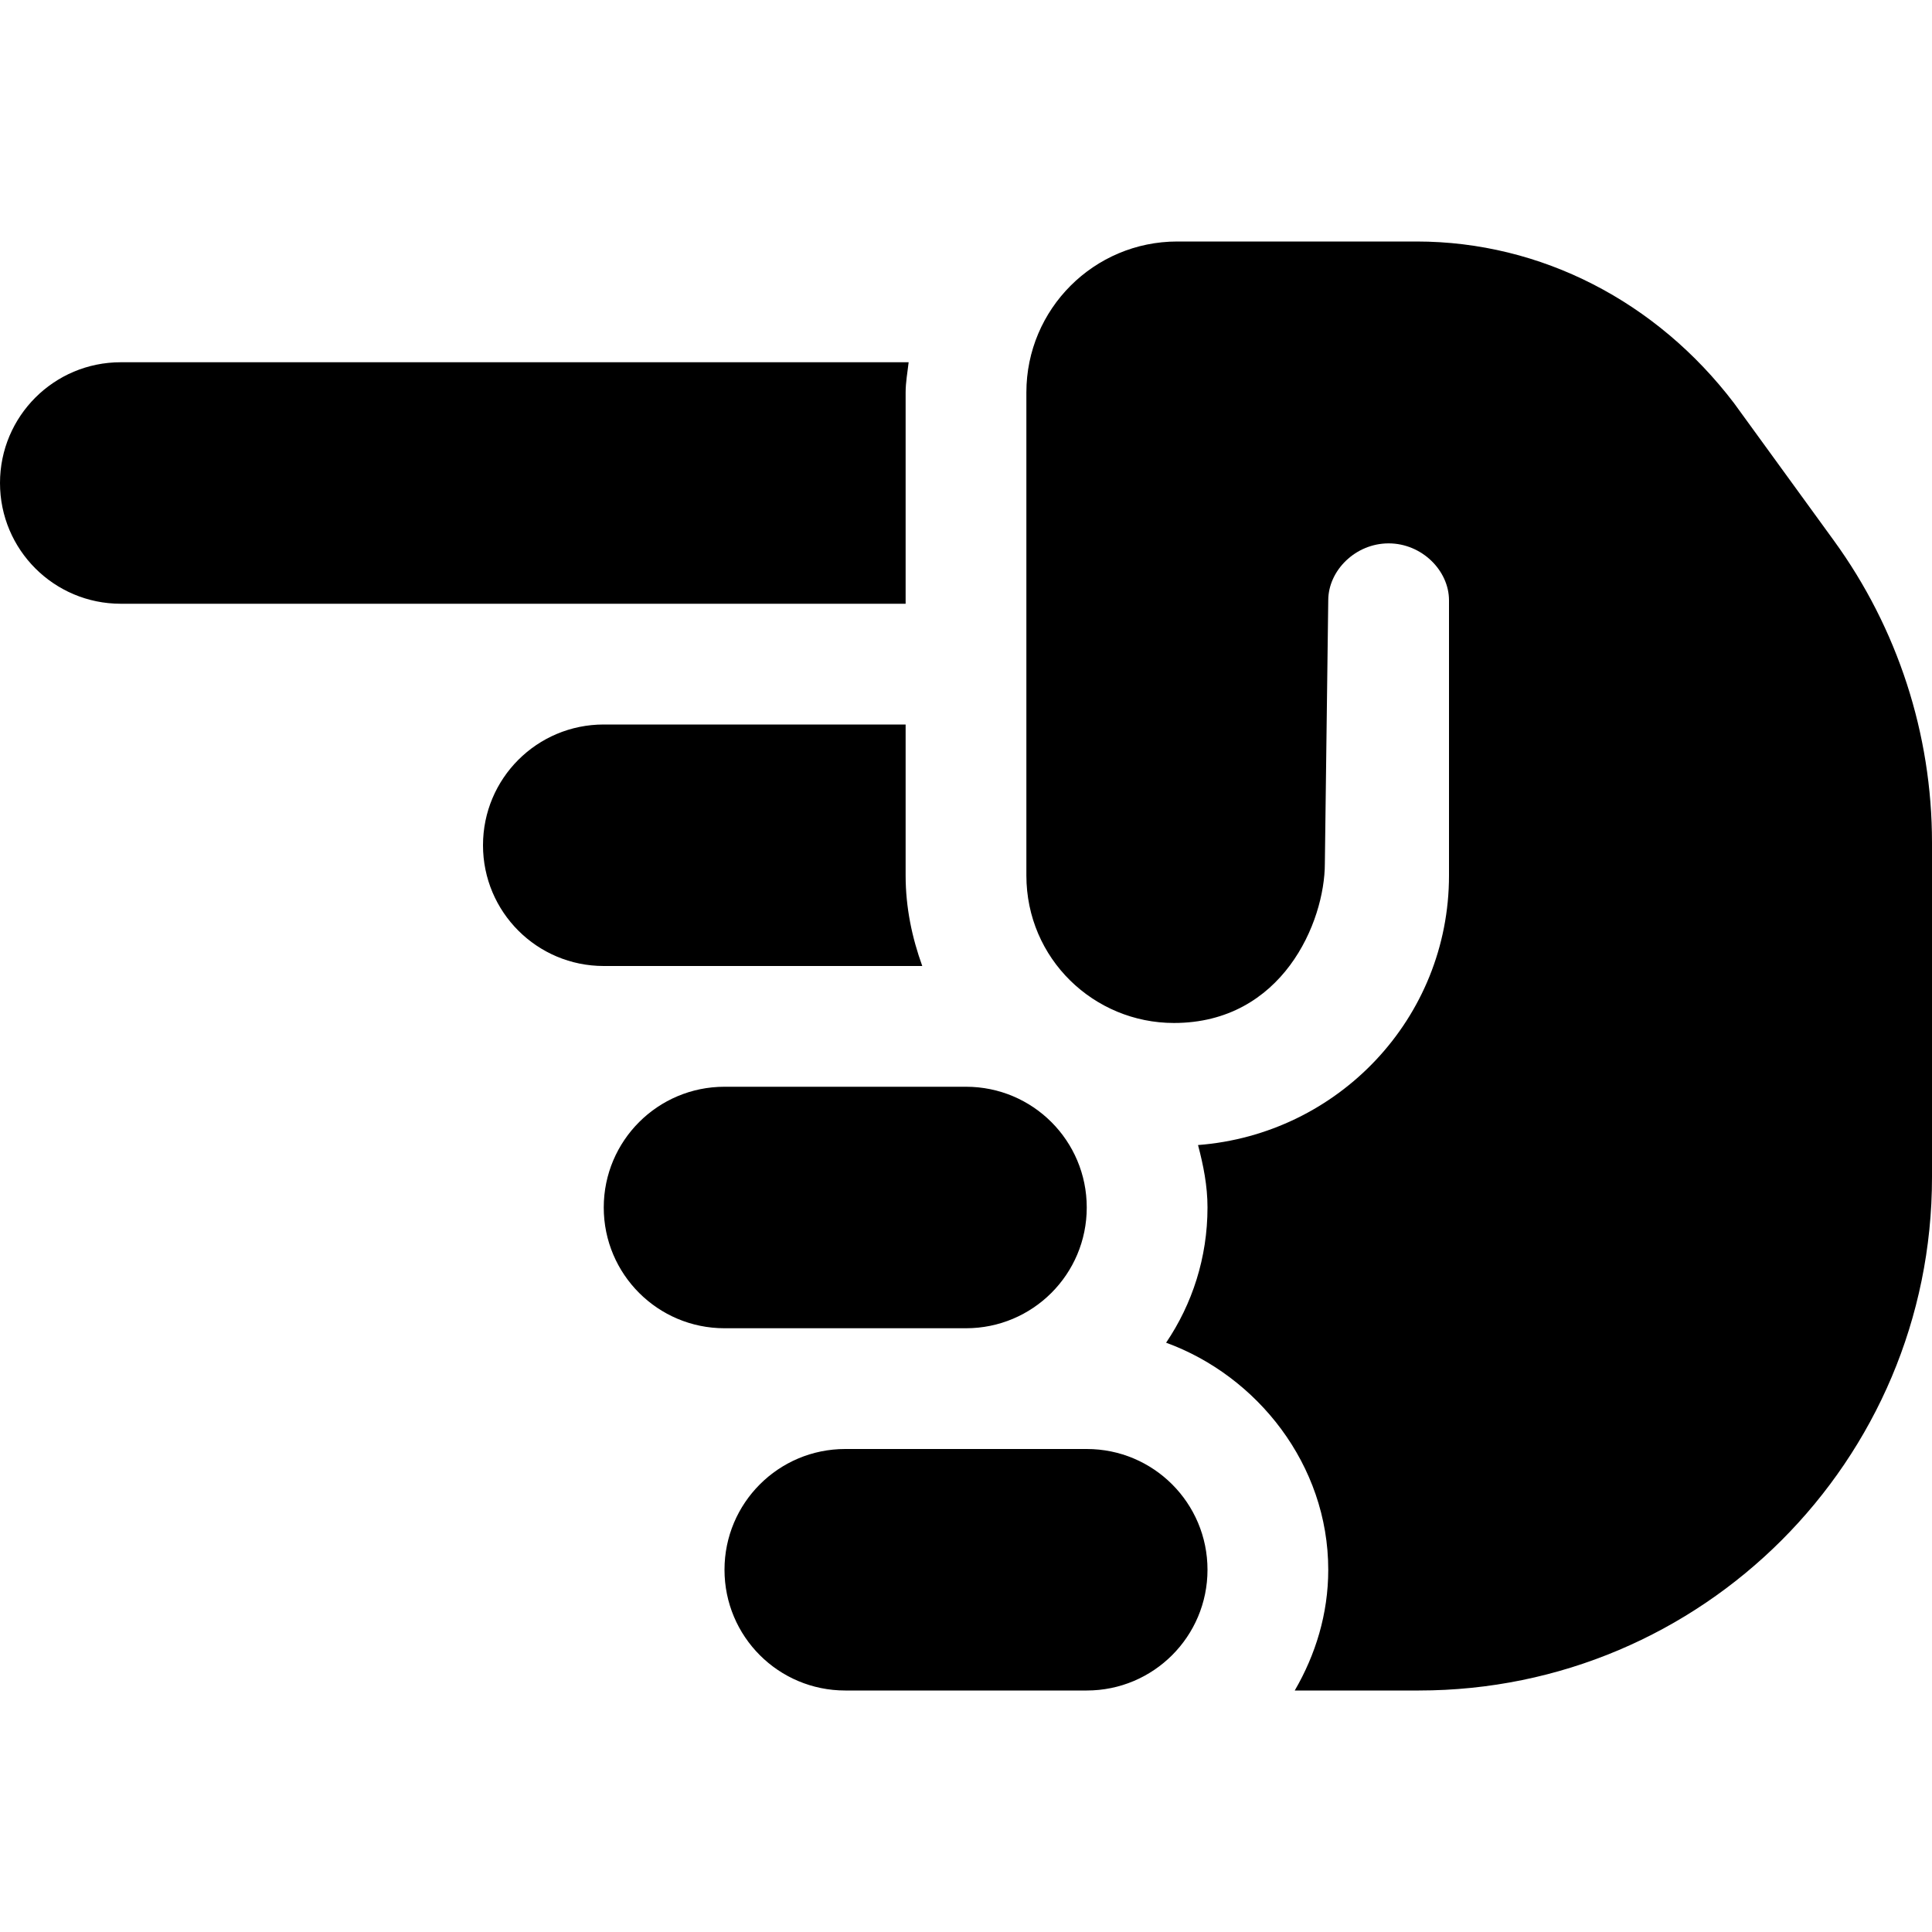 <svg xmlns="http://www.w3.org/2000/svg" viewBox="0 0 512 512"><!--! Font Awesome Pro 6.1.2 by @fontawesome - https://fontawesome.com License - https://fontawesome.com/license (Commercial License) Copyright 2022 Fonticons, Inc. --><path d="M256 288H192c-17.67 0-32 14.31-32 32s14.33 32 32 32h64c17.67 0 32-14.31 32-32S273.7 288 256 288zM240 232V192H160C142.3 192 128 206.3 128 224s14.33 32 32 32h84.41C241.7 248.5 240 240.5 240 232zM240 104C240 101.3 240.5 98.66 240.8 96H32C14.33 96 0 110.3 0 128s14.33 32 32 32h208V104zM224 448h64c17.67 0 32-14.31 32-32s-14.33-32-32-32H224c-17.67 0-32 14.31-32 32S206.3 448 224 448zM352 416c0 11.72-3.381 22.55-8.879 32H376C451.1 448 512 387.1 512 312V223.3c0-28.76-9.107-56.79-26.02-80.06l-26.45-36.41C439.1 80 408.5 64 375.4 64H312c-22.09 0-40 17.91-40 40v128c0 22.09 17.91 39.1 39.1 39.1c28.73 0 40-26.72 40-42.28L352 159.1C352 151.2 359.2 144 368 144S384 151.2 384 159.1V232c0 37.87-29.35 68.59-66.51 71.45C318.9 308.8 320 314.2 320 320c0 13.28-4.047 25.6-10.97 35.83C333.1 364.6 352 388.1 352 416z"/></svg>